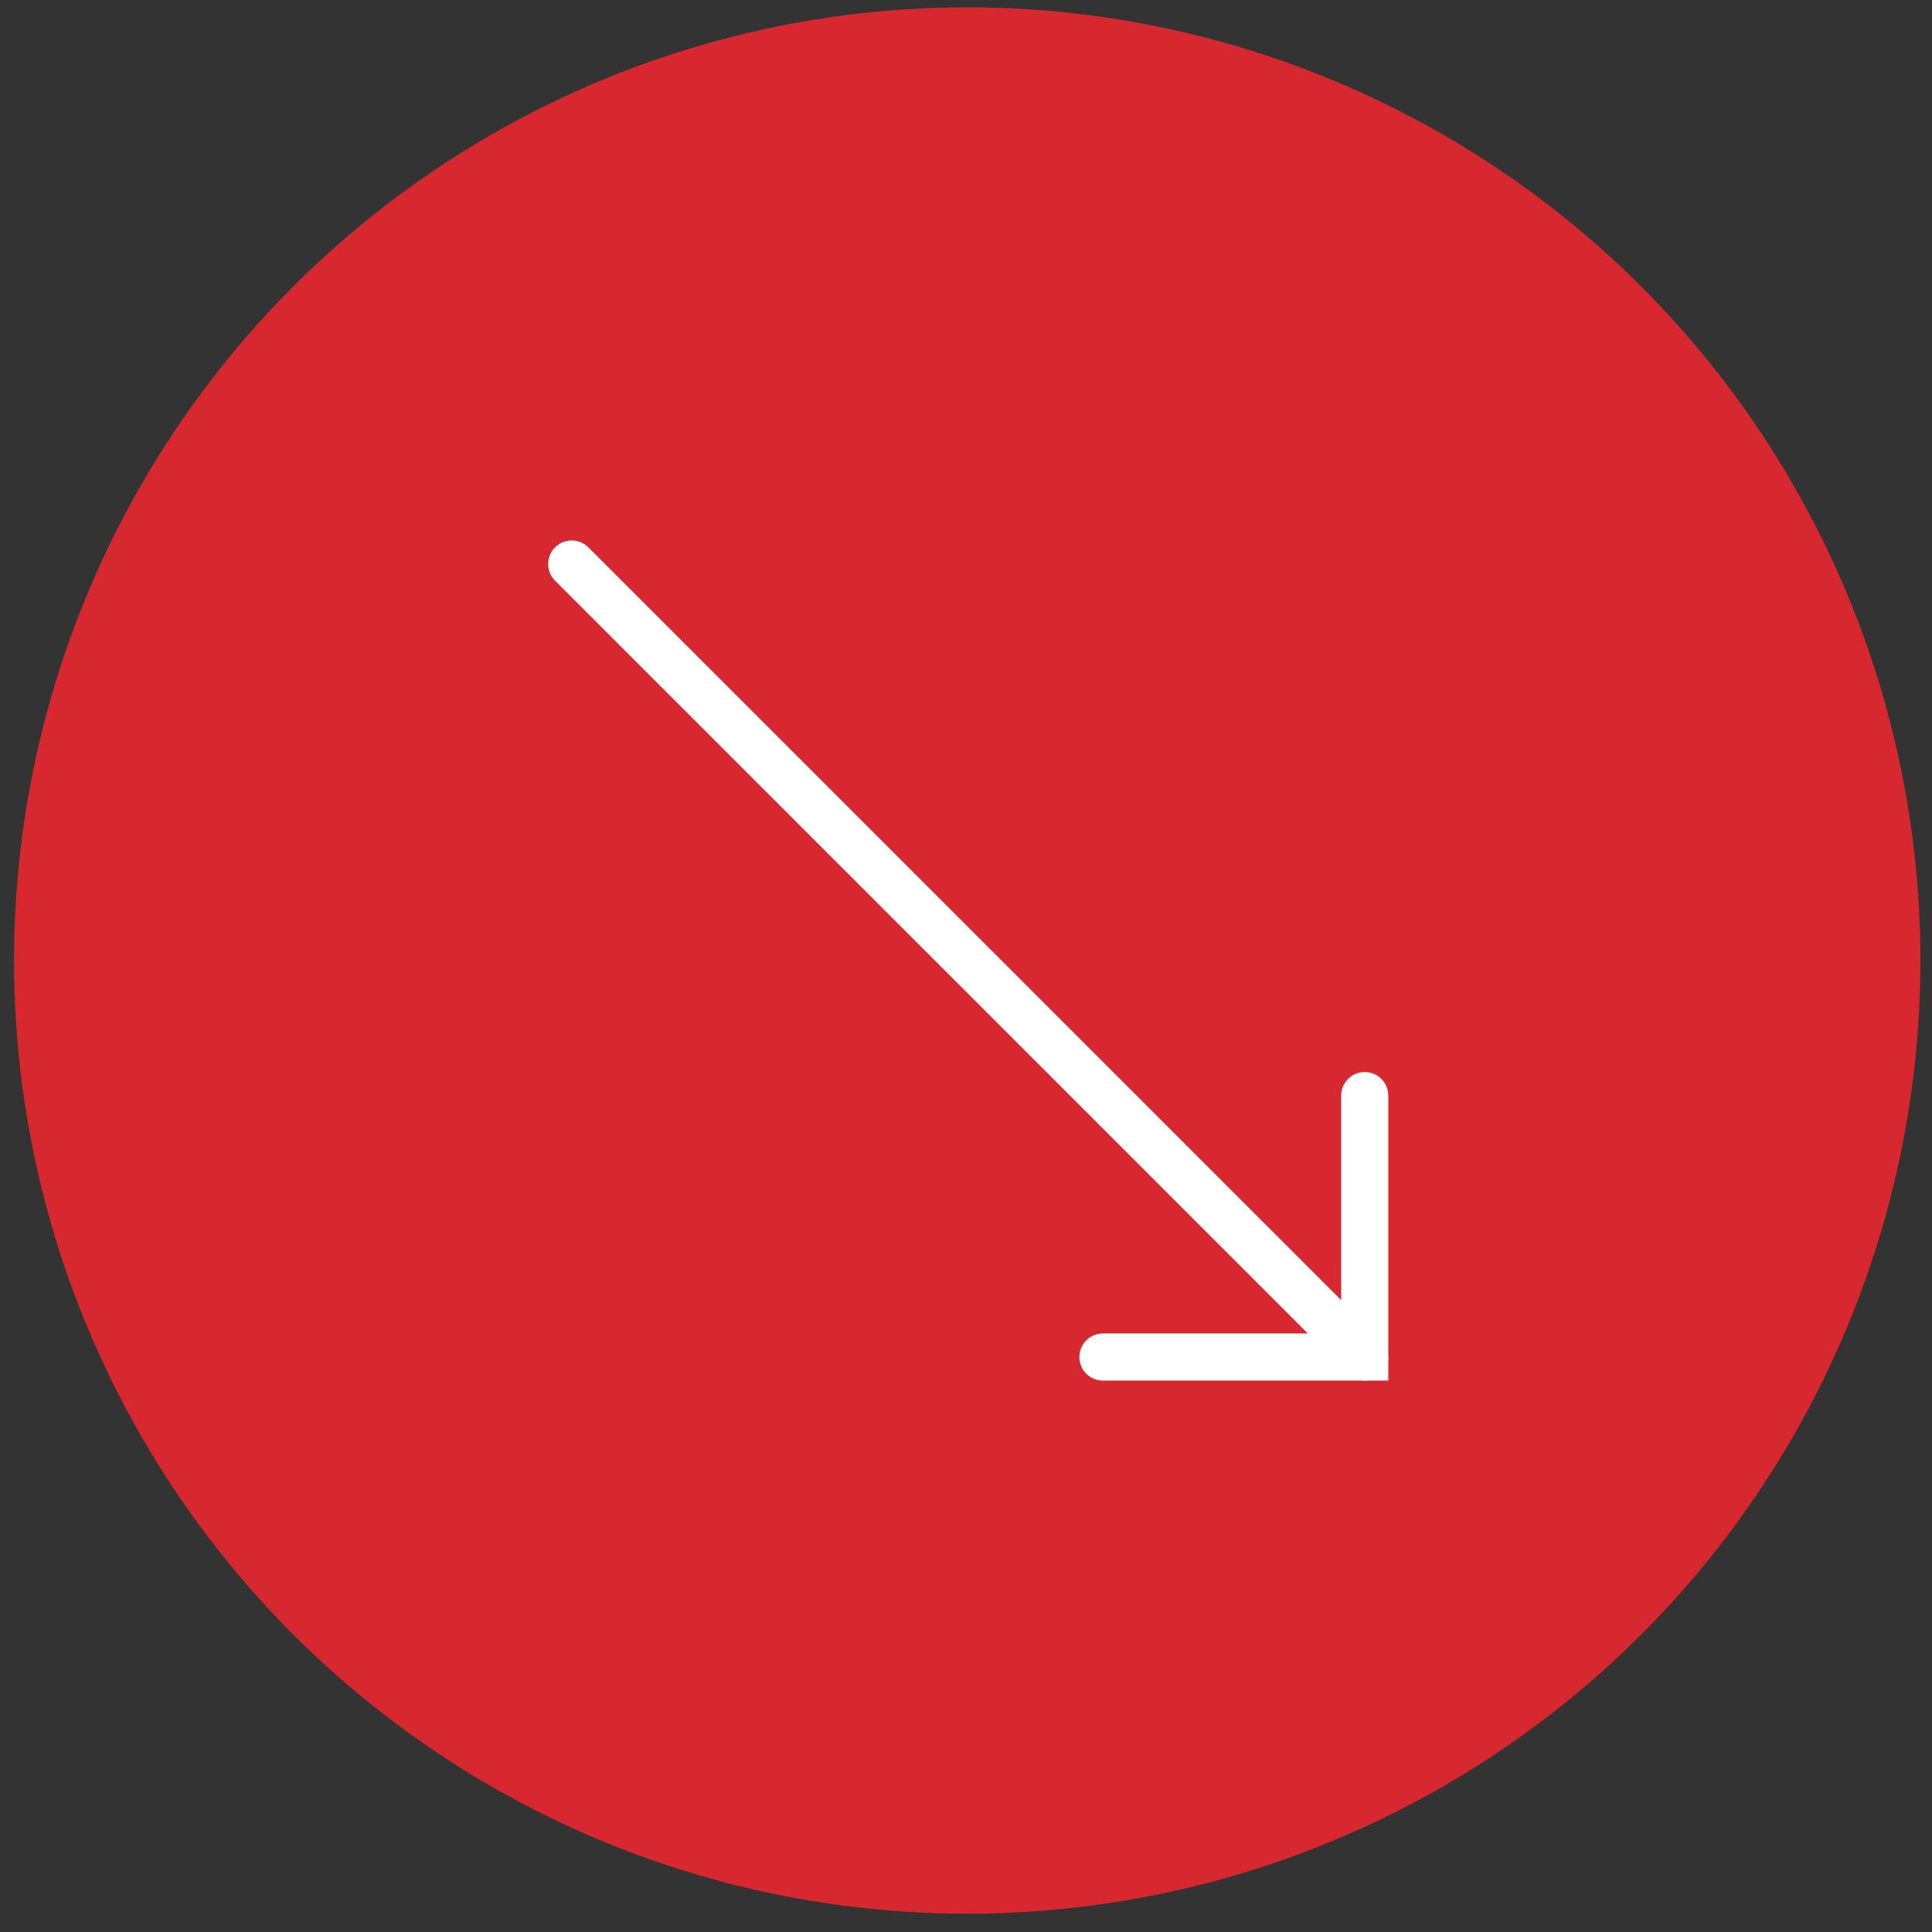 <?xml version="1.0" encoding="UTF-8"?>
<svg width="82px" height="82px" viewBox="0 0 82 82" version="1.1" xmlns="http://www.w3.org/2000/svg" xmlns:xlink="http://www.w3.org/1999/xlink">
    <rect x="0" y="0" width="82" height="82" fill="#333333" stroke="none"/>
    <title>Group 11</title>
    <g id="Page-1" stroke="none" stroke-width="1" fill="none" fill-rule="evenodd">
        <g id="02-piste-cult-detail" transform="translate(-1189, -3235)">
            <g id="piste-nere-icons" transform="translate(1189, 3235.311)">
                <g id="Group-11" transform="translate(0.596, 0)">
                    <circle id="Oval" fill="#D7282F" cx="40.456" cy="40.456" r="40.456"></circle>
                    <g id="Group-3" transform="translate(40.498, 40.456) scale(-1, 1) translate(-40.498, -40.456)translate(23.669, 23.627)" stroke="#FFFFFF" stroke-linecap="round" stroke-width="2">
                        <g id="Group">
                            <line x1="2.91038305e-11" y1="33.658" x2="33.658" y2="0" id="Path-6"></line>
                            <polyline id="Path-8" transform="translate(5.556, 28.11) scale(-1, -1) translate(-5.556, -28.11)" points="0 22.562 11.112 22.562 11.112 33.658"></polyline>
                        </g>
                    </g>
                </g>
            </g>
        </g>
    </g>
</svg>